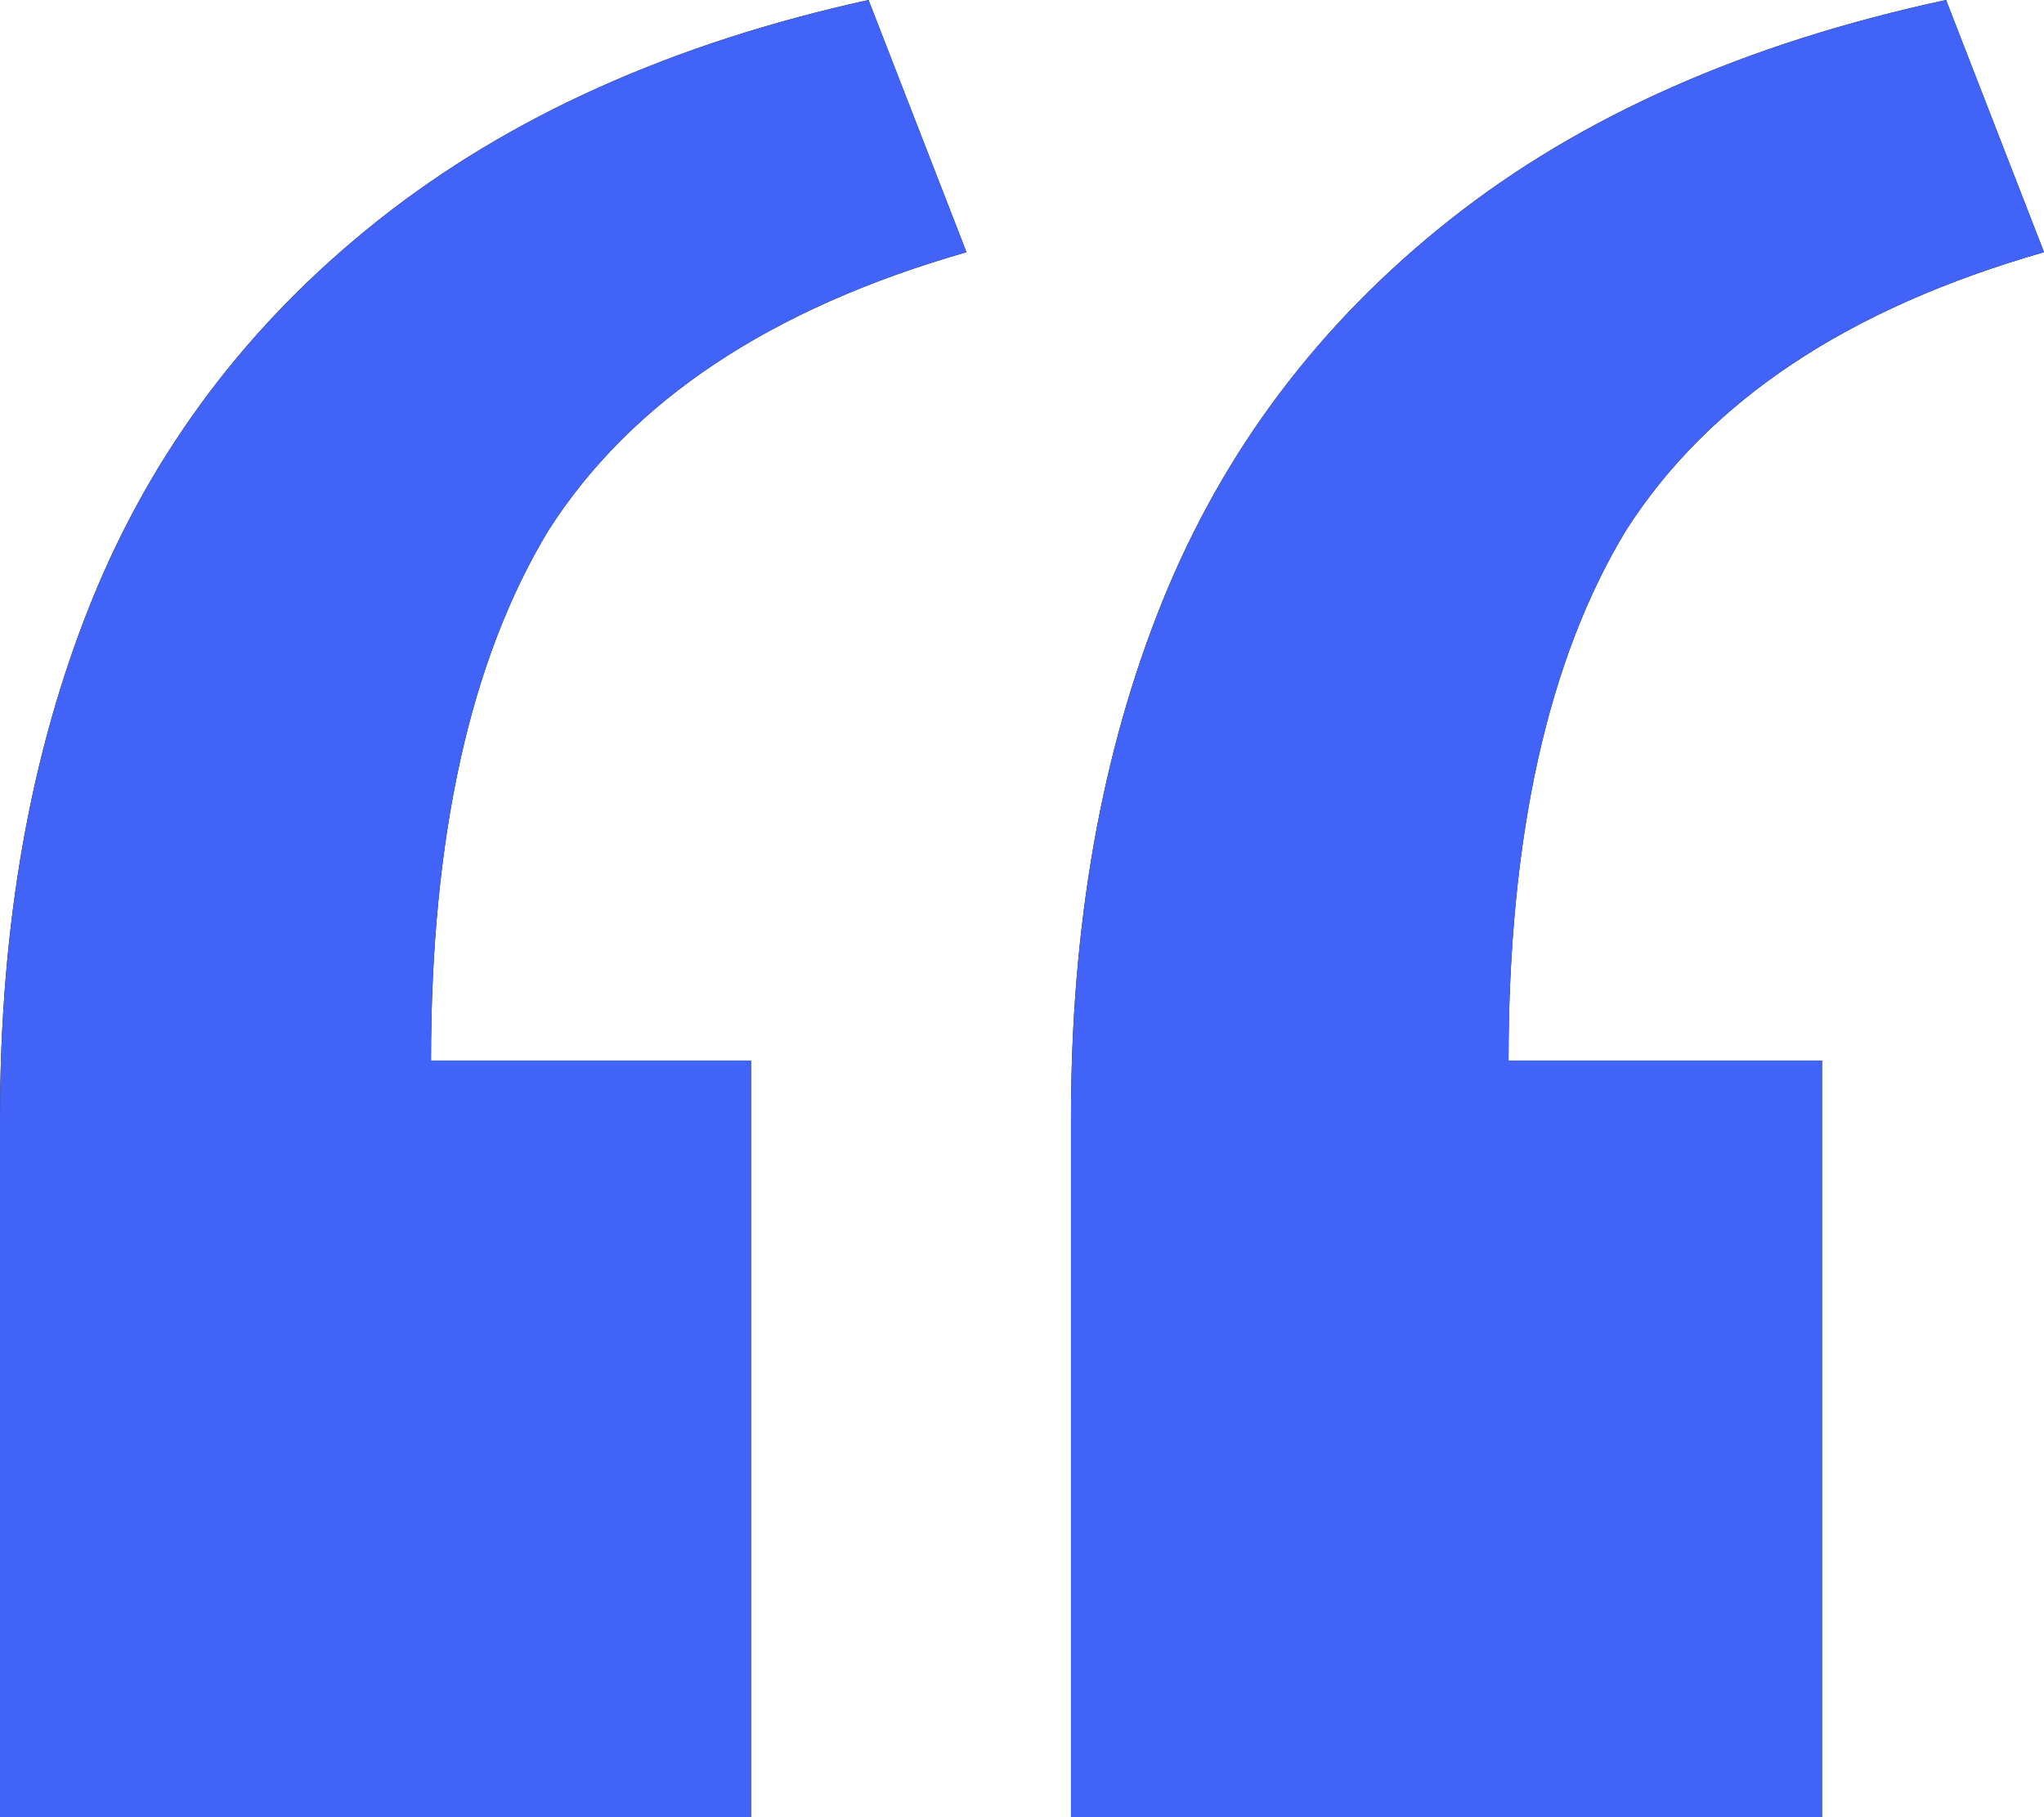 <?xml version="1.0" encoding="UTF-8"?> <svg xmlns="http://www.w3.org/2000/svg" width="36" height="32" viewBox="0 0 36 32" fill="none"><path d="M18.863 19.701C18.863 16.285 19.399 13.248 20.473 10.591C21.546 7.934 23.233 5.694 25.534 3.872C27.834 2.05 30.748 0.759 34.275 0L36 4.441C32.55 5.428 30.096 7.06 28.639 9.338C27.259 11.616 26.569 14.728 26.569 18.676H32.09V32H18.863V19.701ZM0 19.701C0 16.285 0.537 13.248 1.61 10.591C2.684 7.934 4.371 5.694 6.671 3.872C8.971 2.05 11.847 0.759 15.297 0L17.022 4.441C13.572 5.428 11.118 7.06 9.661 9.338C8.281 11.616 7.591 14.728 7.591 18.676H13.227V32H0V19.701Z" fill="#0A0A0A"></path><path d="M18.863 19.701C18.863 16.285 19.399 13.248 20.473 10.591C21.546 7.934 23.233 5.694 25.534 3.872C27.834 2.05 30.748 0.759 34.275 0L36 4.441C32.55 5.428 30.096 7.06 28.639 9.338C27.259 11.616 26.569 14.728 26.569 18.676H32.09V32H18.863V19.701ZM0 19.701C0 16.285 0.537 13.248 1.61 10.591C2.684 7.934 4.371 5.694 6.671 3.872C8.971 2.05 11.847 0.759 15.297 0L17.022 4.441C13.572 5.428 11.118 7.06 9.661 9.338C8.281 11.616 7.591 14.728 7.591 18.676H13.227V32H0V19.701Z" fill="#4263F8"></path></svg> 